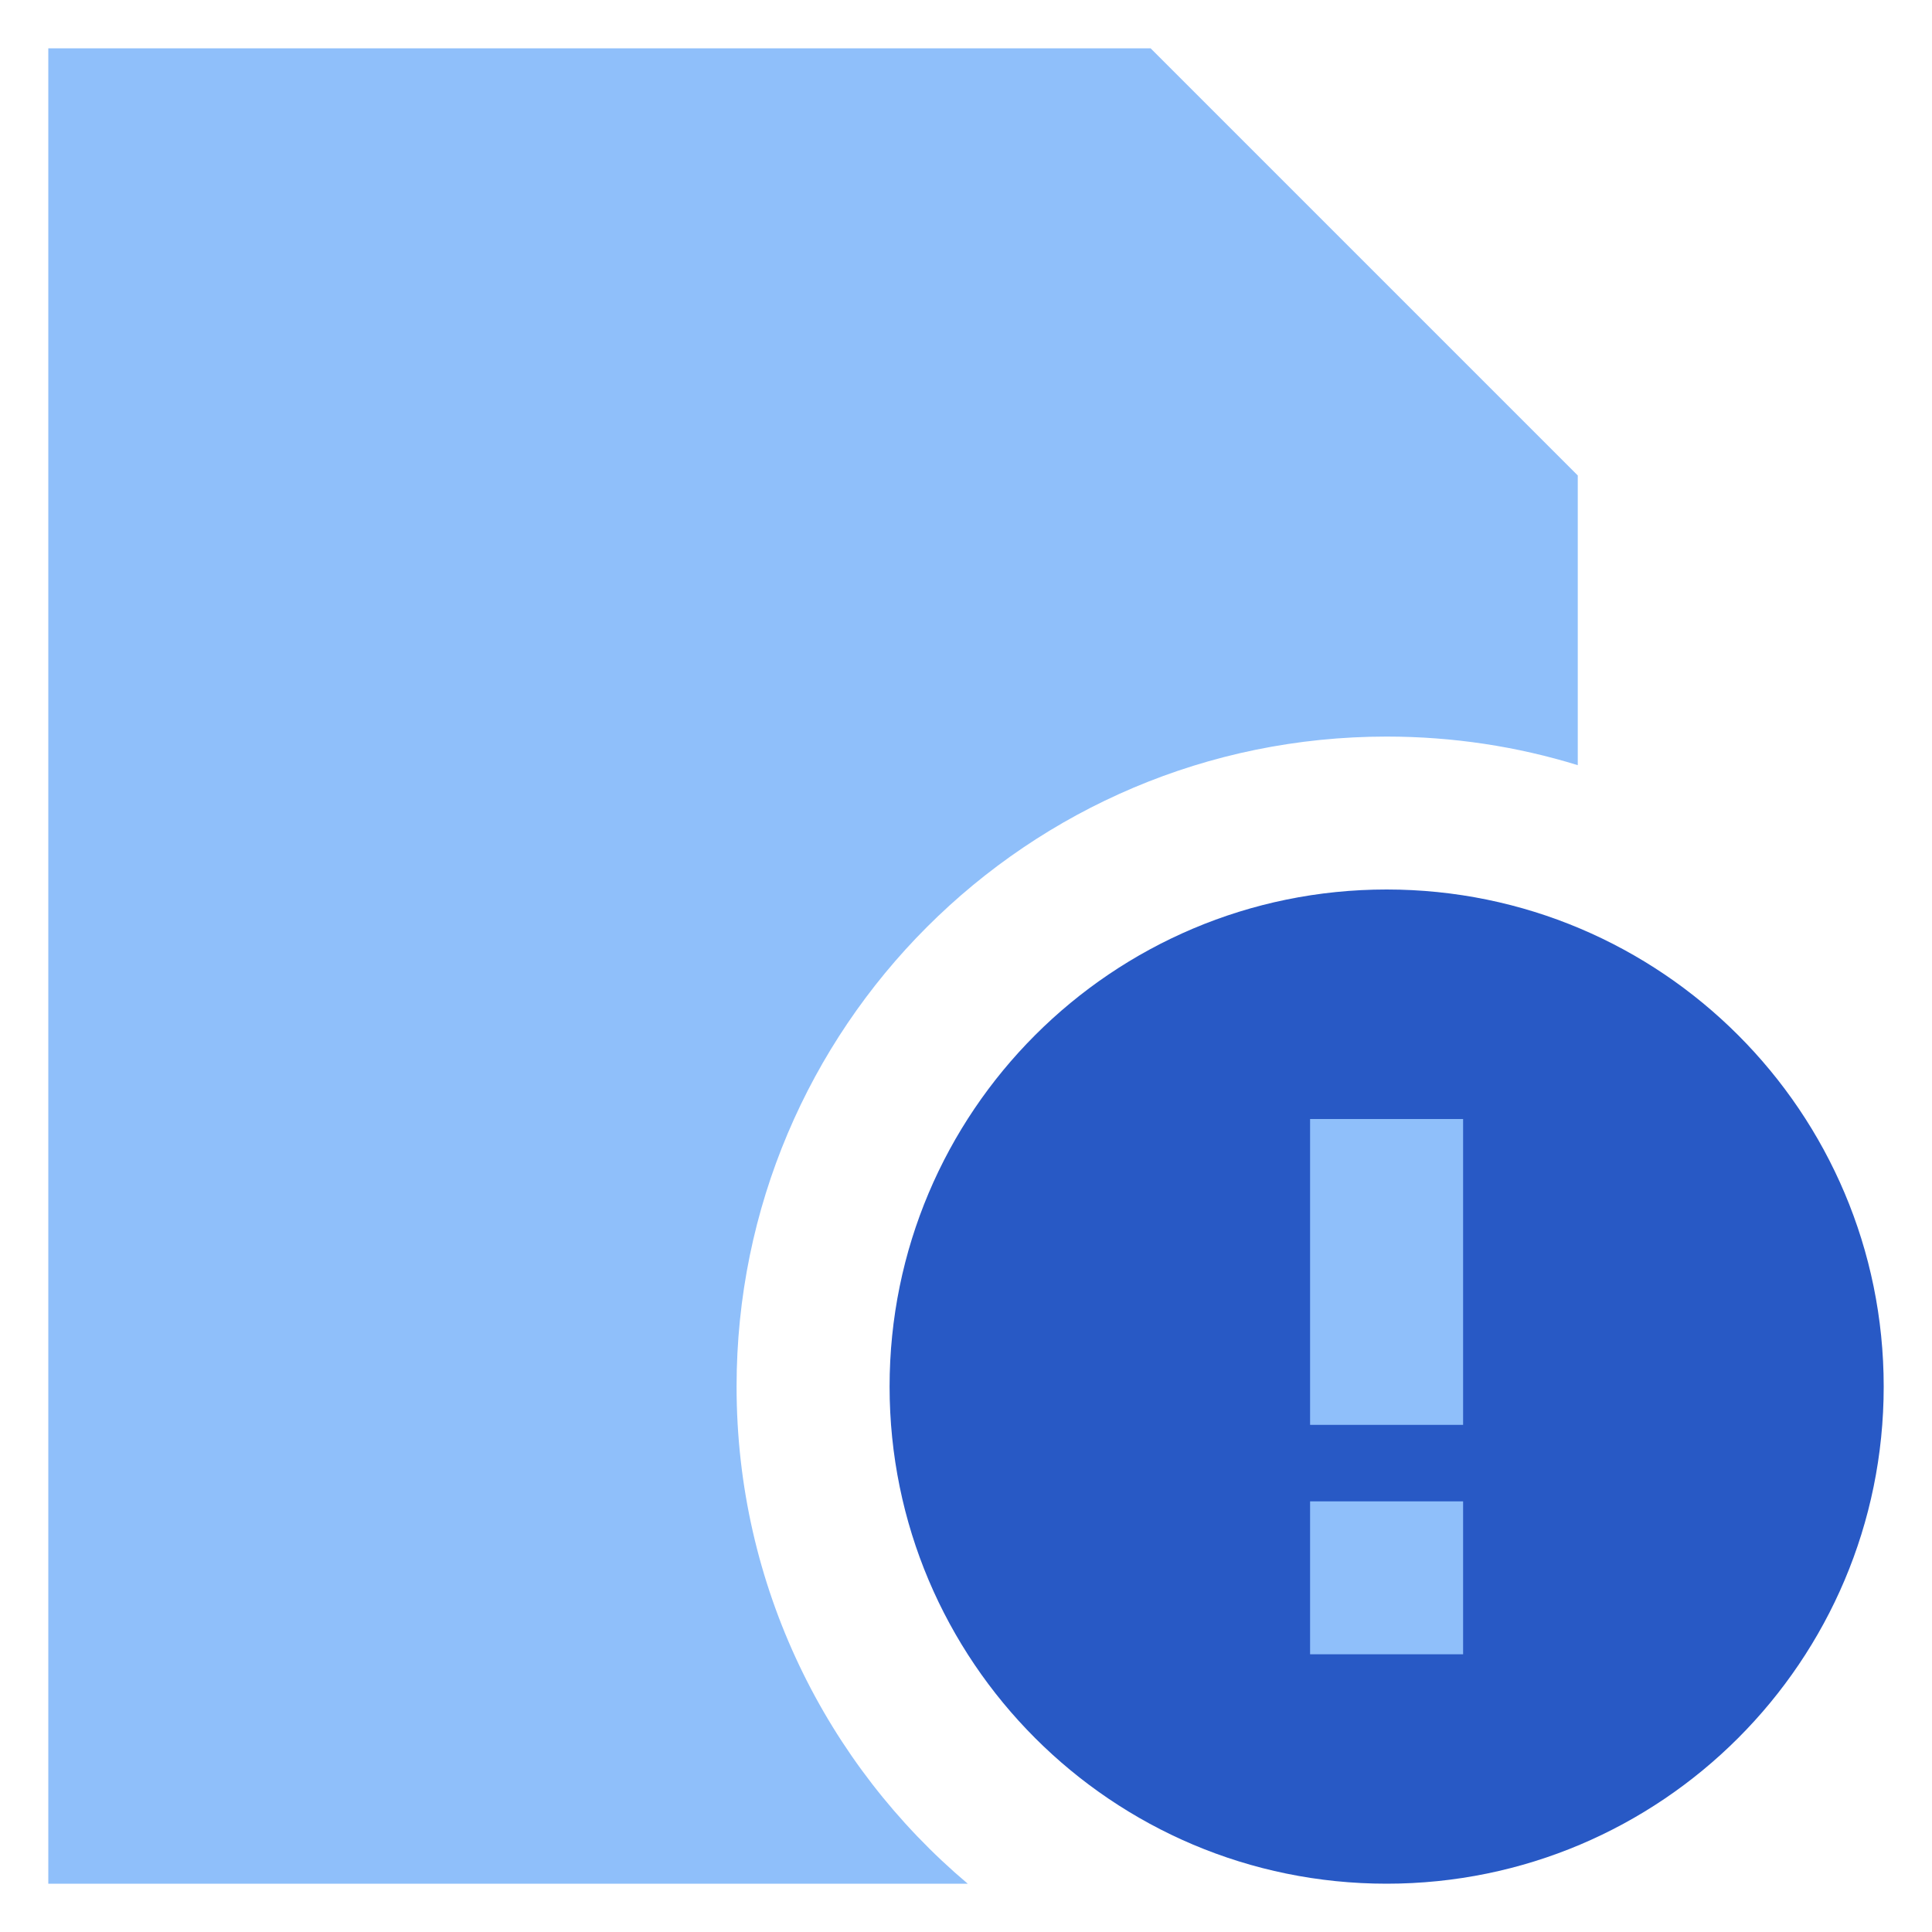 <svg xmlns="http://www.w3.org/2000/svg" width="20" height="20" viewBox="0 0 20 20" fill="none"><g clip-path="url(#clip0_950_5517)"><path fill-rule="evenodd" clip-rule="evenodd" d="M0.5 0.5H11.911L16.333 4.922V7.921C15.708 7.728 15.043 7.625 14.354 7.625C10.638 7.625 7.625 10.638 7.625 14.354C7.625 16.418 8.555 18.266 10.018 19.5H0.5V0.5Z" fill="#8FBFFA"></path><path d="M14.354 9.208C11.512 9.208 9.209 11.512 9.209 14.354C9.209 17.196 11.512 19.5 14.354 19.5C17.196 19.5 19.5 17.196 19.5 14.354C19.5 11.512 17.196 9.208 14.354 9.208Z" fill="#2859C5"></path><path fill-rule="evenodd" clip-rule="evenodd" d="M13.562 11.584V14.75H15.146V11.584H13.562ZM13.562 15.542V17.125H15.146V15.542H13.562Z" fill="#8FBFFA"></path></g><defs><clipPath id="clip0_950_5517"><rect width="20" height="20" fill="white"></rect></clipPath></defs></svg>